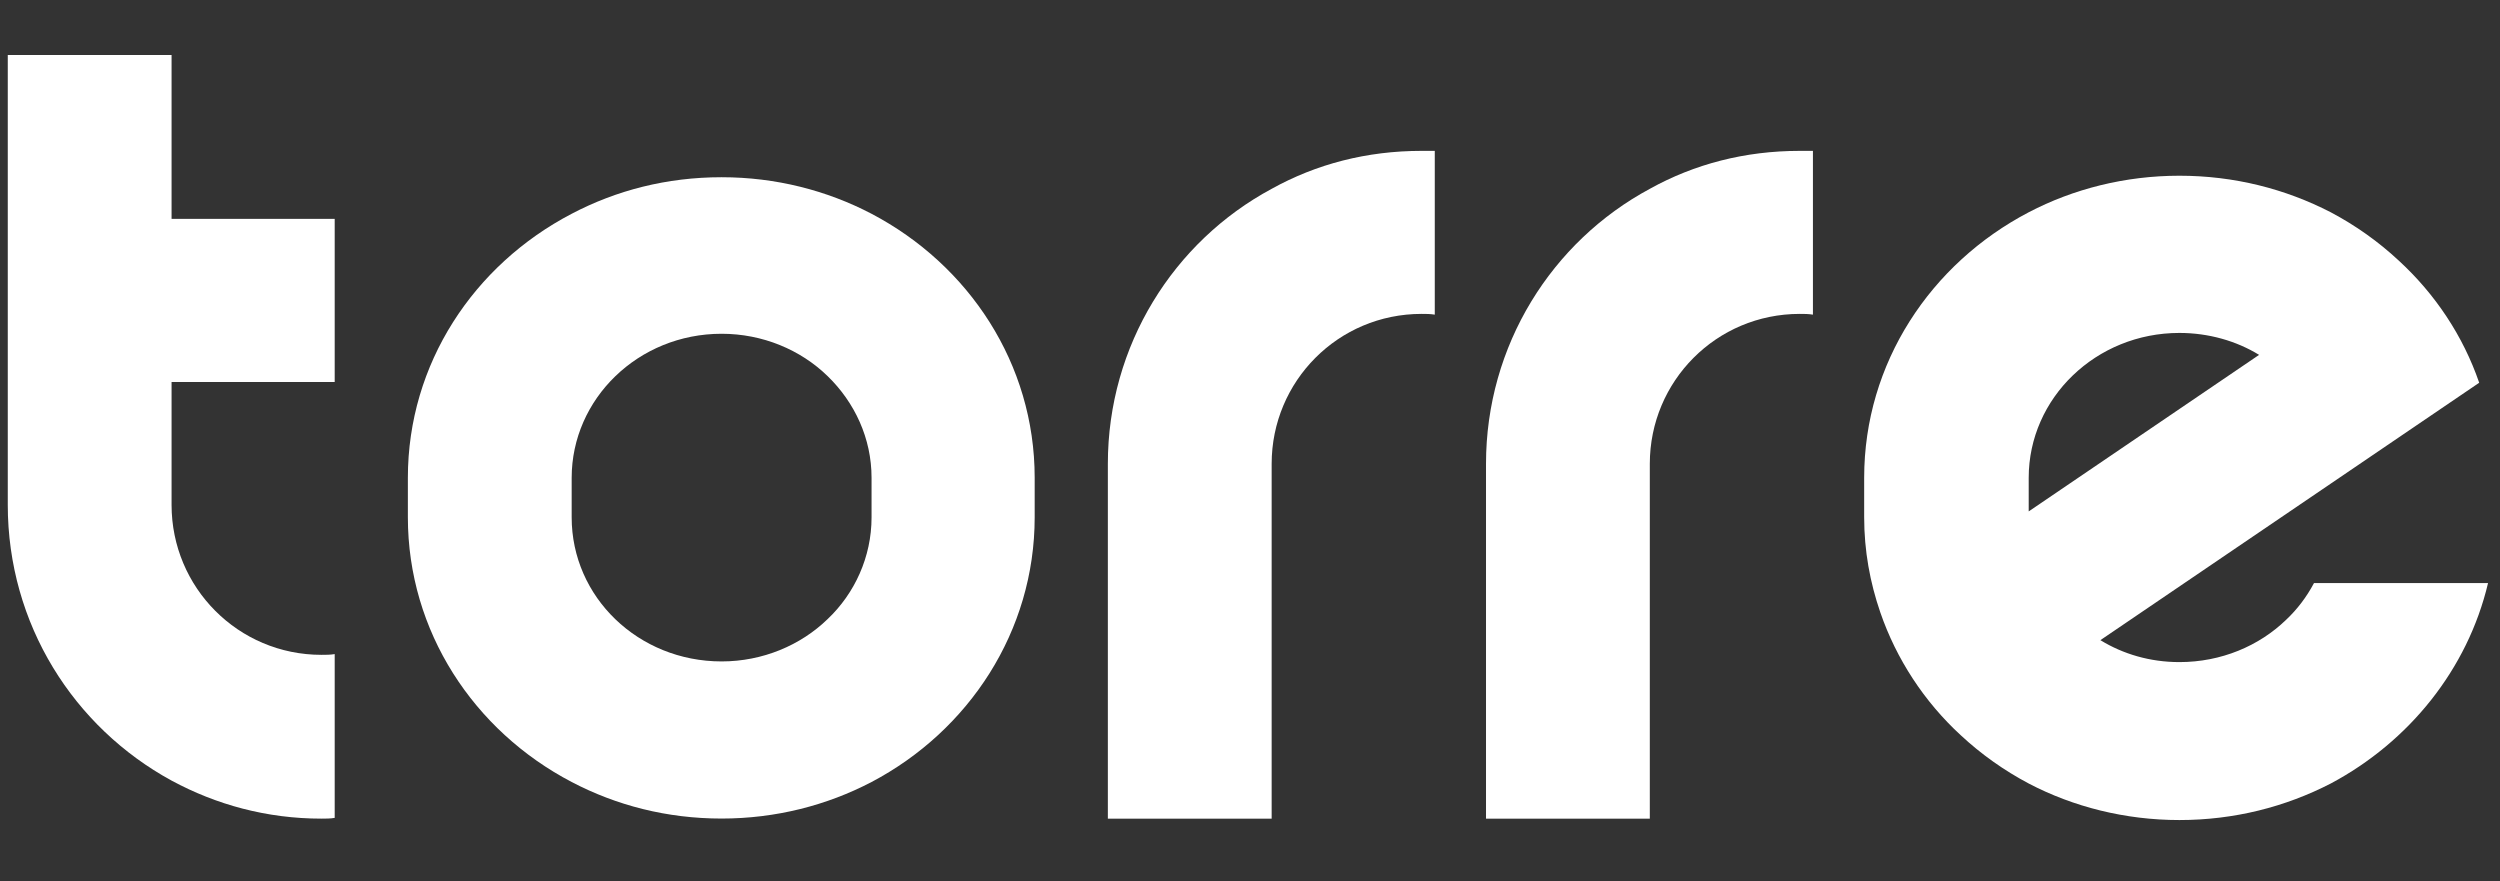 <svg width="156" height="55" viewBox="0 0 156 55" fill="none" xmlns="http://www.w3.org/2000/svg">
<rect x="0" y="0" width="156" height="55" fill="#333333" stroke="none"/>
<g clip-path="url(#clip0_316_200)">
<path d="M10.706 13.657H20.885V23.836H10.706V31.506C10.706 36.66 14.861 40.862 20.062 40.862C20.338 40.862 20.609 40.862 20.885 40.815V51.036C20.609 51.083 20.338 51.083 20.062 51.083C16.642 51.083 13.492 50.213 10.706 48.709C4.593 45.376 0.485 38.941 0.485 31.5V30.631V20.457V3.431H10.706V13.657Z" fill="white"/>
<path d="M64.564 29.814V32.276C64.564 39.394 60.456 45.6 54.385 48.797C51.599 50.255 48.408 51.078 45.029 51.078C41.608 51.078 38.458 50.255 35.672 48.797C29.559 45.6 25.451 39.394 25.451 32.276V29.814C25.451 22.696 29.559 16.531 35.672 13.34C38.458 11.877 41.603 11.059 45.029 11.059C48.408 11.059 51.599 11.882 54.385 13.34C60.456 16.531 64.564 22.691 64.564 29.814ZM54.385 29.814C54.385 27.351 53.333 25.112 51.646 23.472C49.959 21.826 47.585 20.827 45.029 20.827C39.827 20.827 35.672 24.888 35.672 29.819V32.282C35.672 37.254 39.827 41.273 45.029 41.273C47.585 41.273 49.959 40.269 51.646 38.629C53.333 37.03 54.385 34.749 54.385 32.287V29.814Z" fill="white"/>
<path d="M88.707 9.414C88.984 9.414 89.254 9.414 89.53 9.414V19.634C89.254 19.587 88.984 19.587 88.707 19.587C83.506 19.587 79.351 23.784 79.351 28.944V29.813V31.547V34.926V51.083H69.13V31.547V29.813V28.944C69.13 21.55 73.238 15.068 79.351 11.783C82.137 10.236 85.287 9.414 88.707 9.414Z" fill="white"/>
<path d="M112.304 9.414C112.58 9.414 112.851 9.414 113.127 9.414V19.634C112.851 19.587 112.58 19.587 112.304 19.587C107.103 19.587 102.948 23.784 102.948 28.944V29.813V31.547V34.926V51.083H92.727V31.547V29.813V28.944C92.727 21.55 96.835 15.068 102.948 11.783C105.733 10.236 108.883 9.414 112.304 9.414Z" fill="white"/>
<path d="M144.393 36.384H155.254C153.979 41.768 150.323 46.288 145.44 48.891C142.612 50.349 139.415 51.171 135.995 51.171C132.615 51.171 129.377 50.349 126.591 48.891C125.04 48.068 123.624 47.063 122.348 45.876C120.067 43.778 118.334 41.128 117.329 38.207C116.688 36.337 116.324 34.375 116.324 32.271V29.814C116.324 22.649 120.479 16.443 126.591 13.246C129.377 11.788 132.615 10.965 135.995 10.965C139.415 10.965 142.612 11.788 145.44 13.246C146.991 14.069 148.407 15.073 149.683 16.261C151.964 18.359 153.697 20.962 154.702 23.883L145.44 30.178L131.064 39.946C132.48 40.815 134.167 41.315 135.995 41.315C138.598 41.315 140.967 40.31 142.659 38.67C143.341 38.03 143.935 37.249 144.393 36.384ZM126.591 31.912L140.967 22.144C139.551 21.275 137.817 20.775 135.995 20.775C130.793 20.775 126.591 24.836 126.591 29.814V31.912Z" fill="white"/>
</g>
<defs>
<clipPath id="clip0_316_200">
<rect width="155.008" height="53.53" fill="white" transform="translate(0.246 0.5)"/>
</clipPath>
</defs>
</svg>
